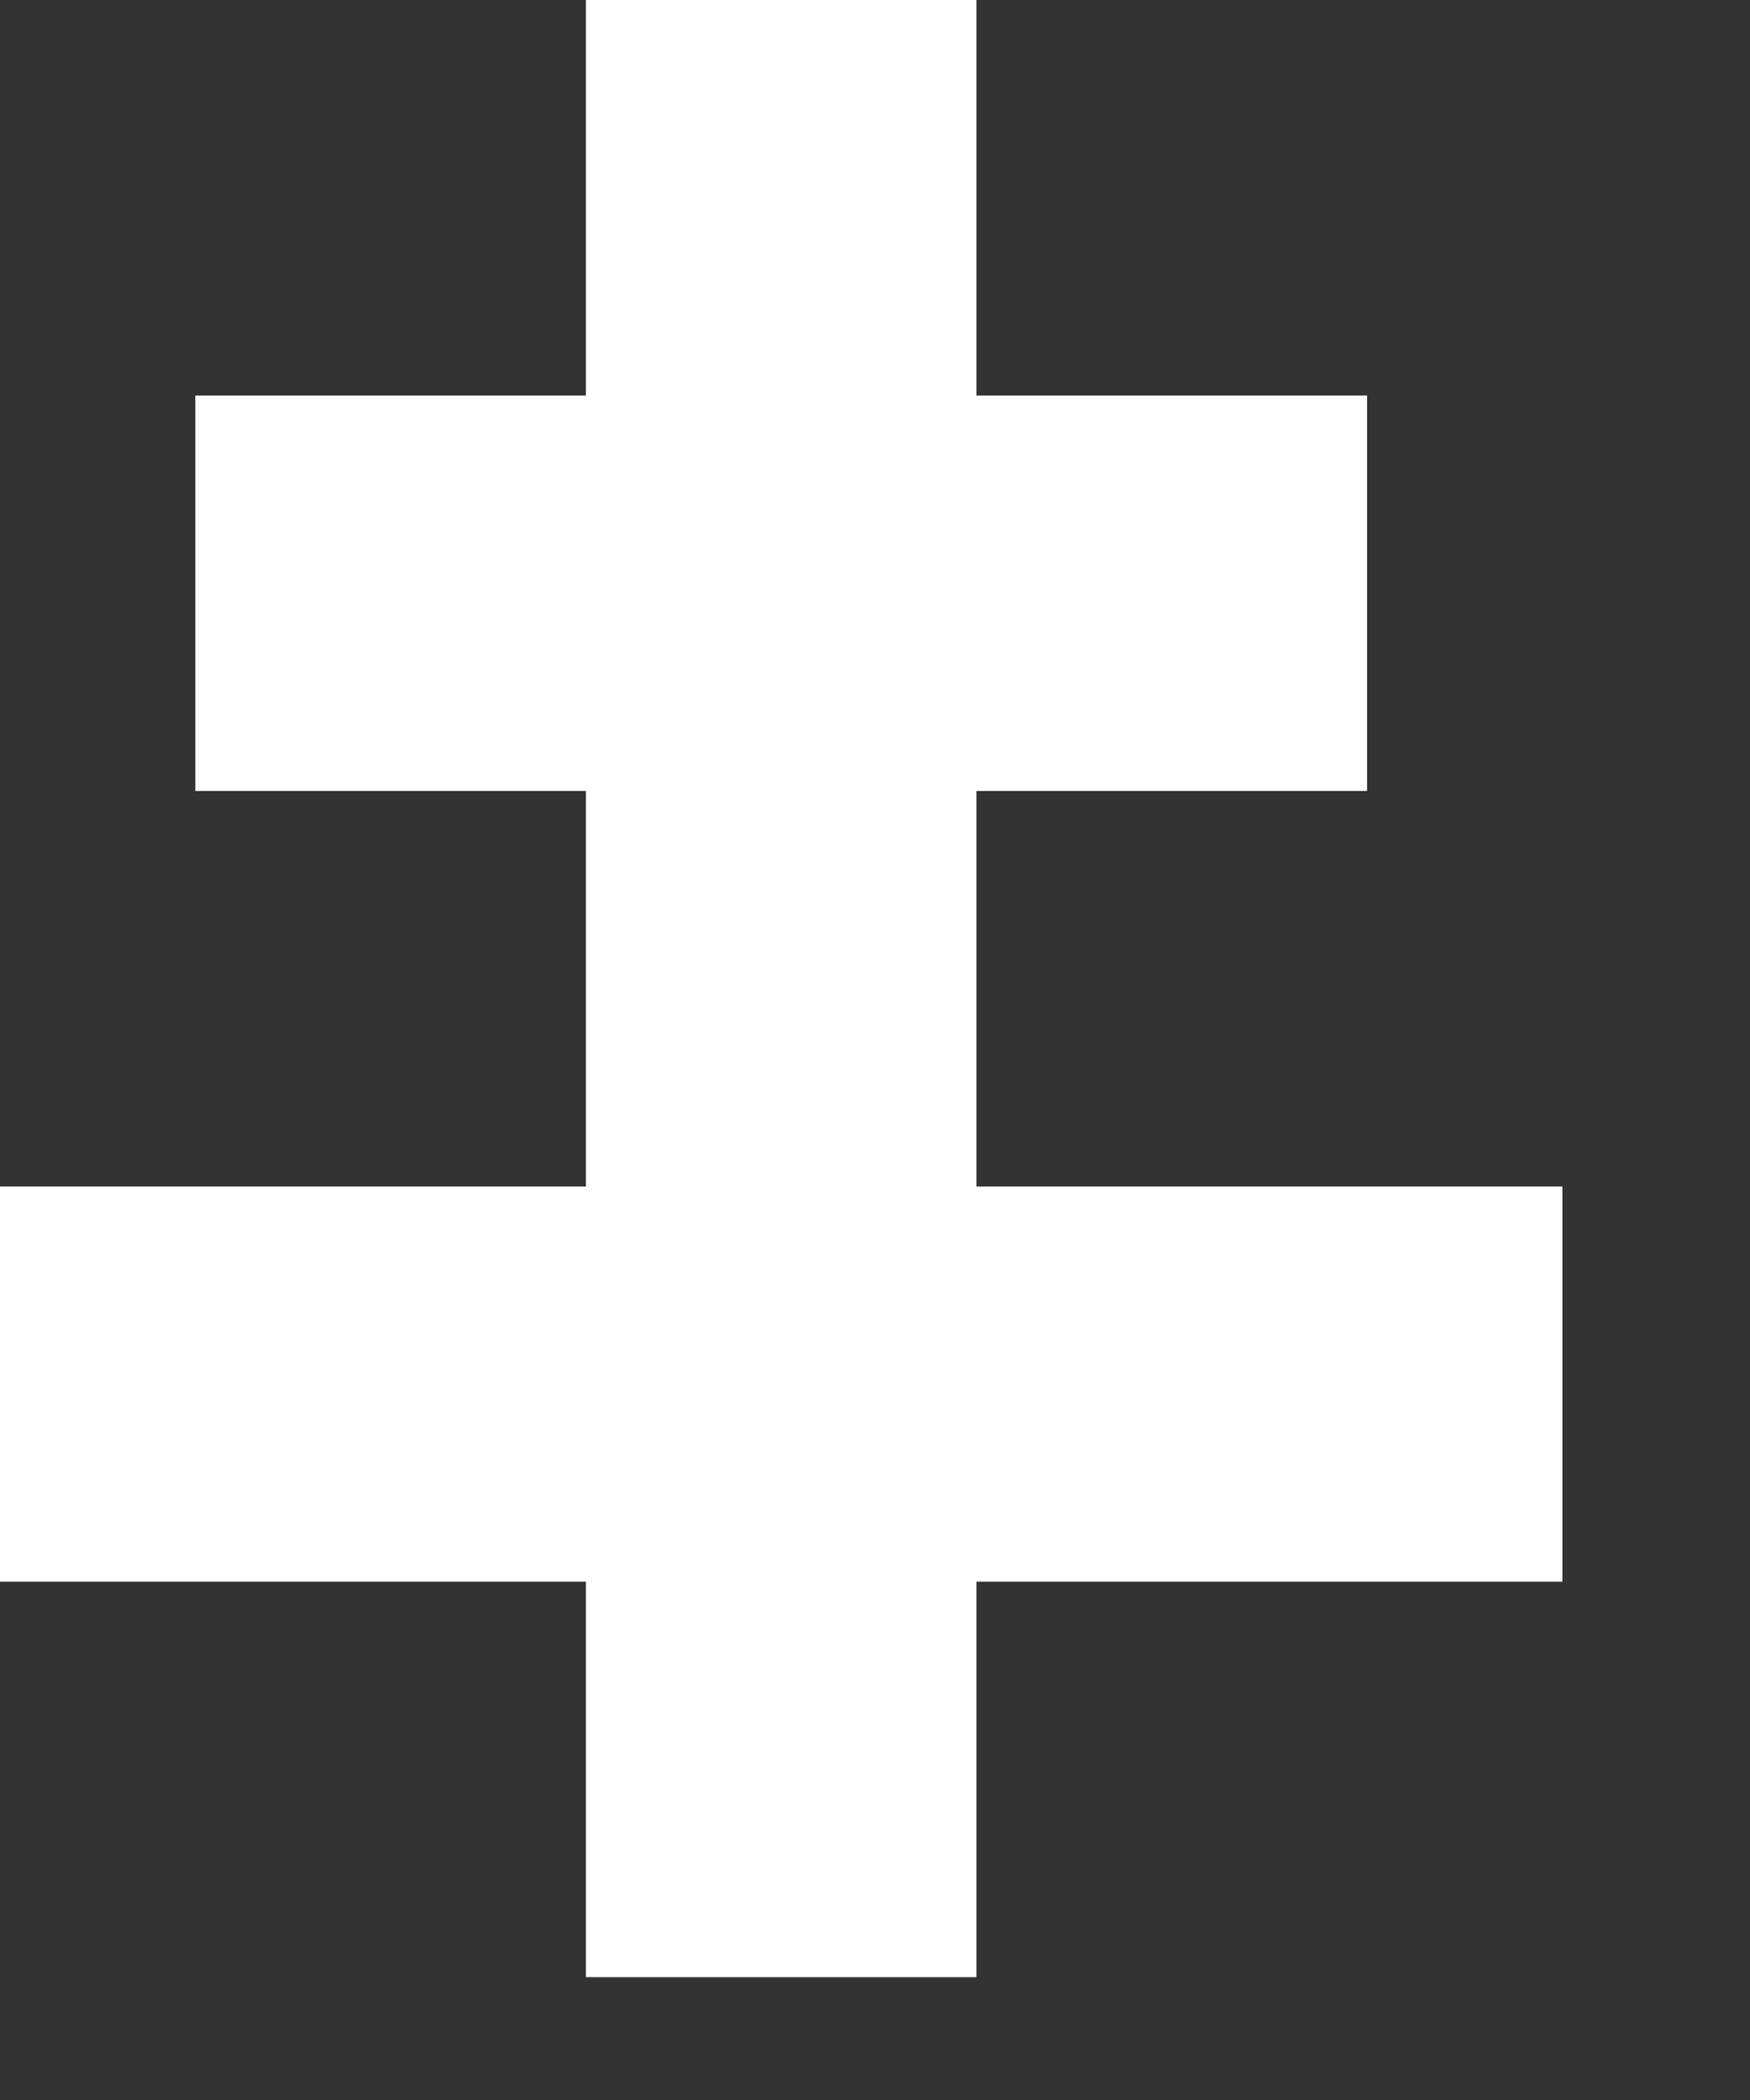 <?xml version="1.0" encoding="utf-8"?>
<svg xmlns="http://www.w3.org/2000/svg" fill="none" height="100%" overflow="visible" preserveAspectRatio="none" style="display: block;" viewBox="0 0 5 6" width="100%">
<rect x="0" y="0" width="5" height="6" fill="#333333" stroke="none"/>
<path d="M4.464 3.39H2.79V2.26H3.906V1.13H2.79V0H1.674V1.13H0.558V2.26H1.674V3.39H0V4.519H1.674V5.649H2.79V4.519H4.464V3.39Z" fill="white" id="Vector"/>
</svg>